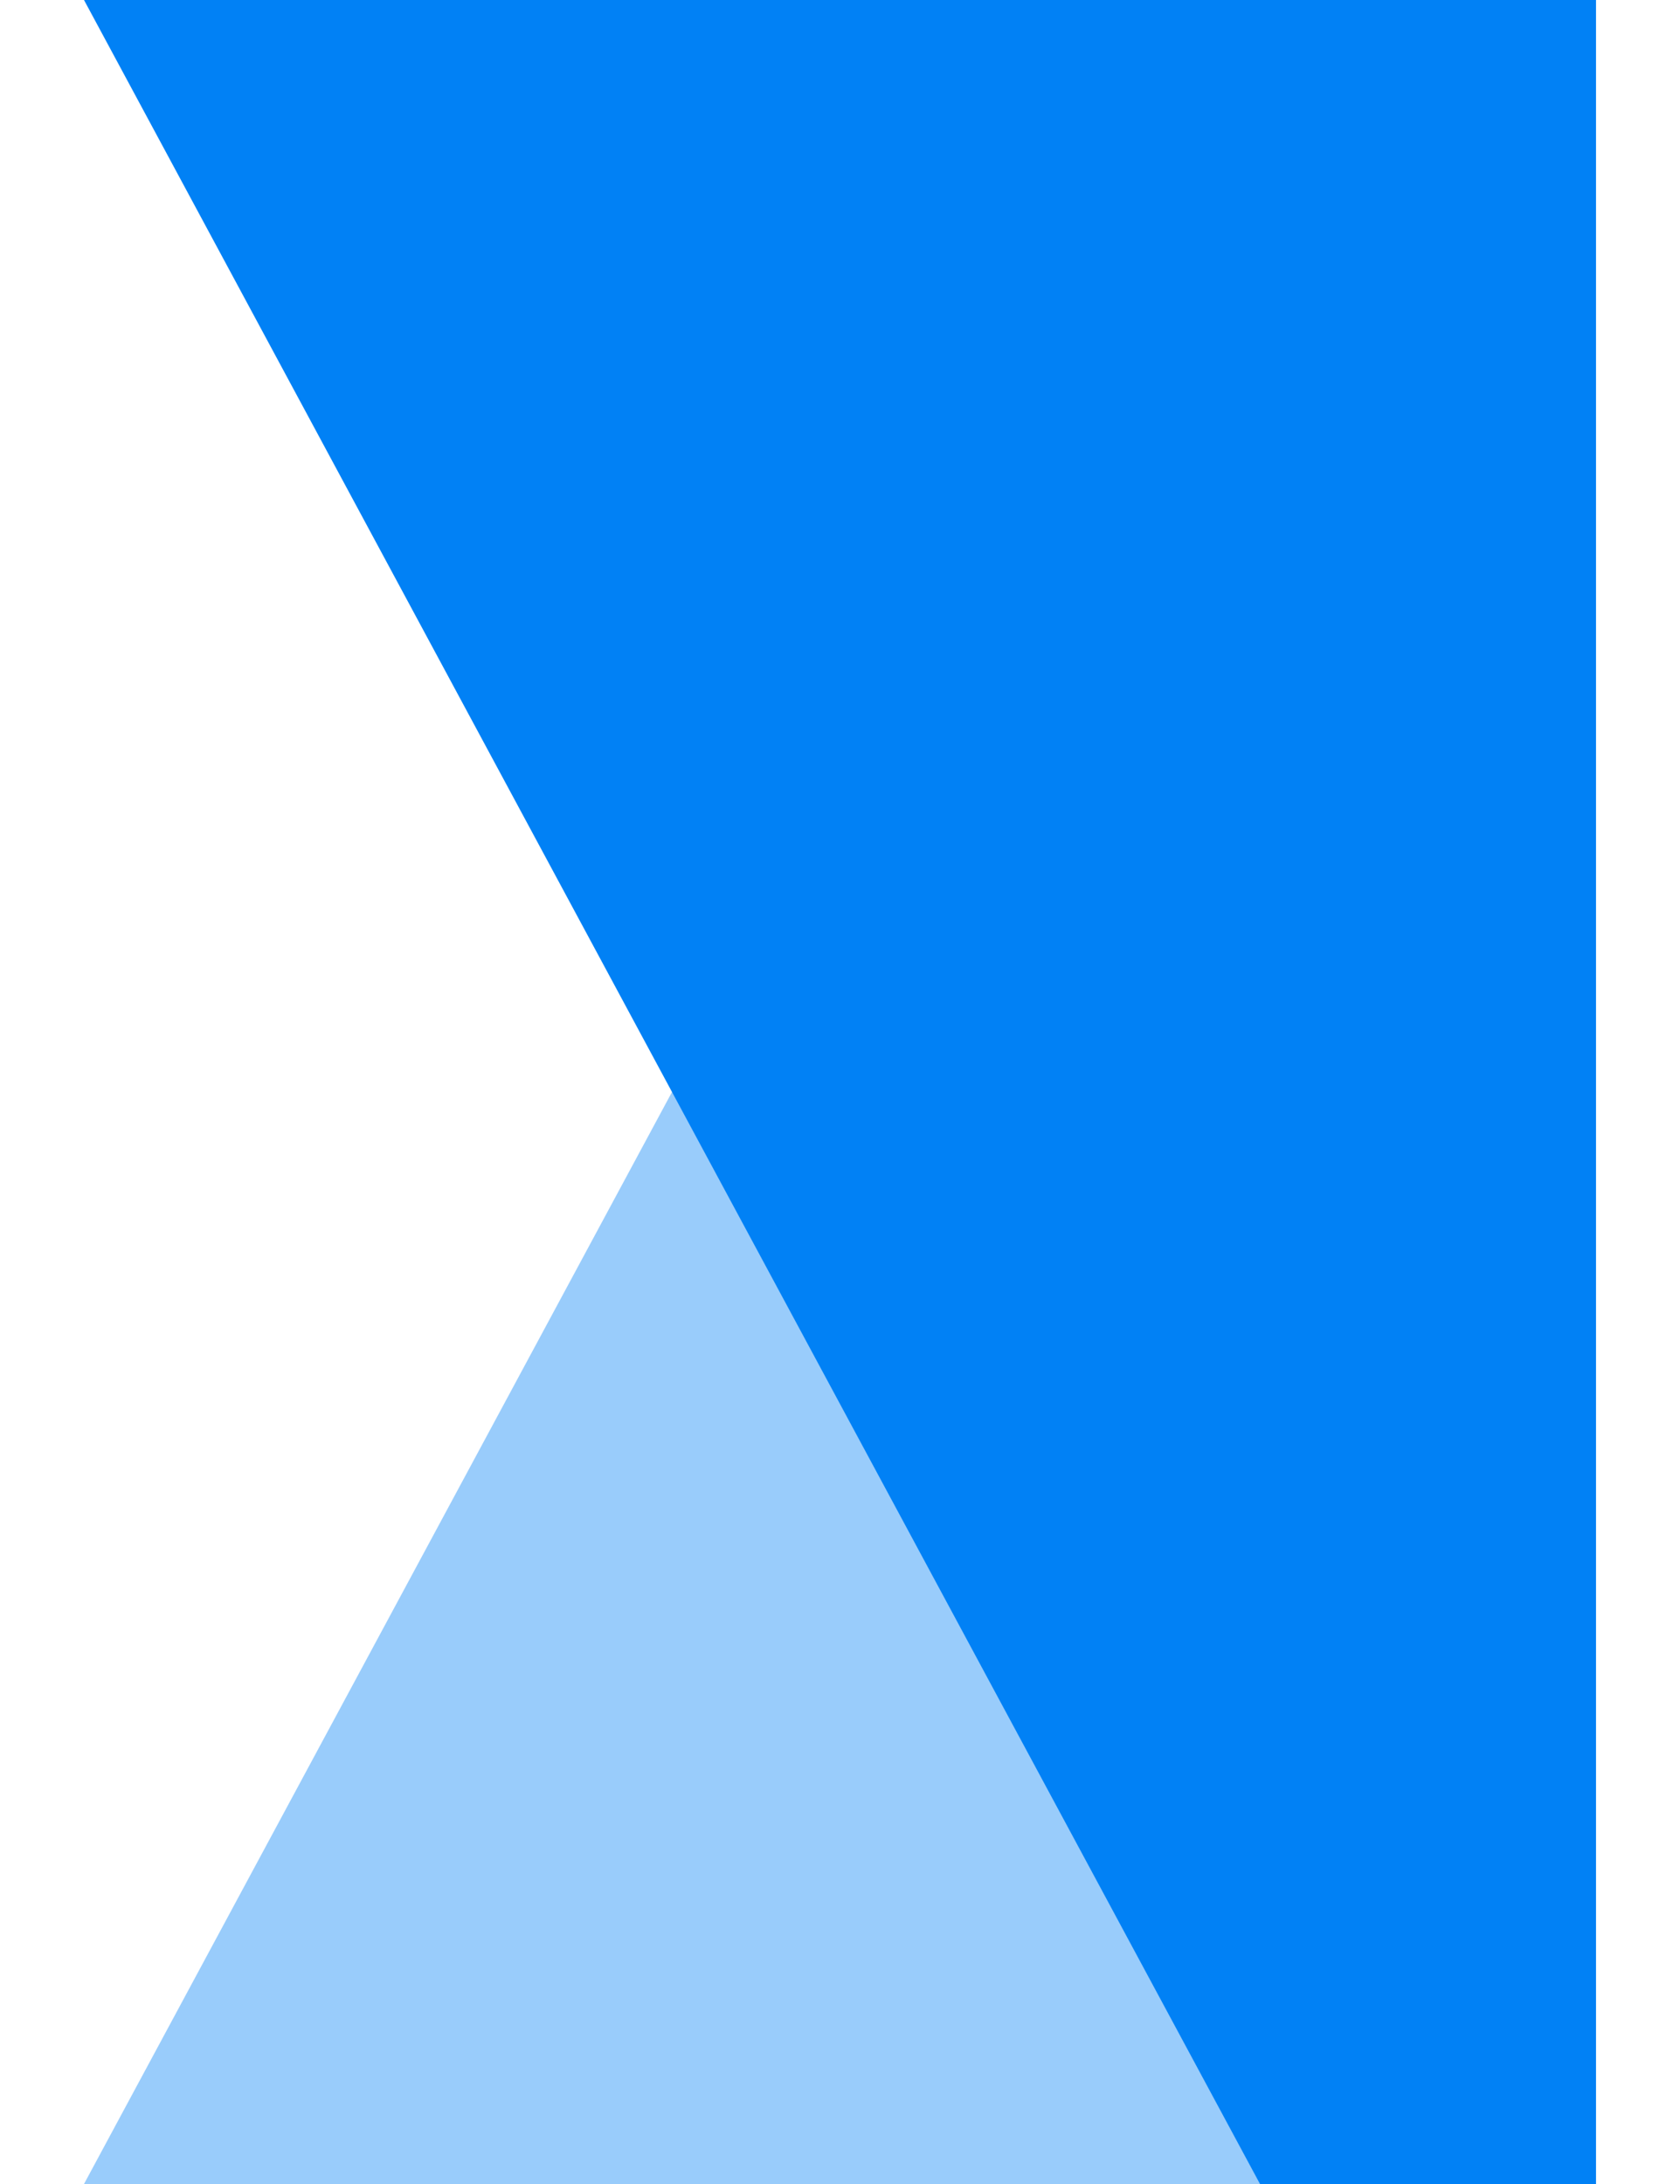 <svg width="10" height="13" viewBox="0 0 10 13" fill="none" xmlns="http://www.w3.org/2000/svg"><path opacity=".4" d="M9.5 13h-9l7-13h2z" fill="#0181F5"/><path d="M9.5 0h-9l7 13h2z" fill="#0181F5"/></svg>